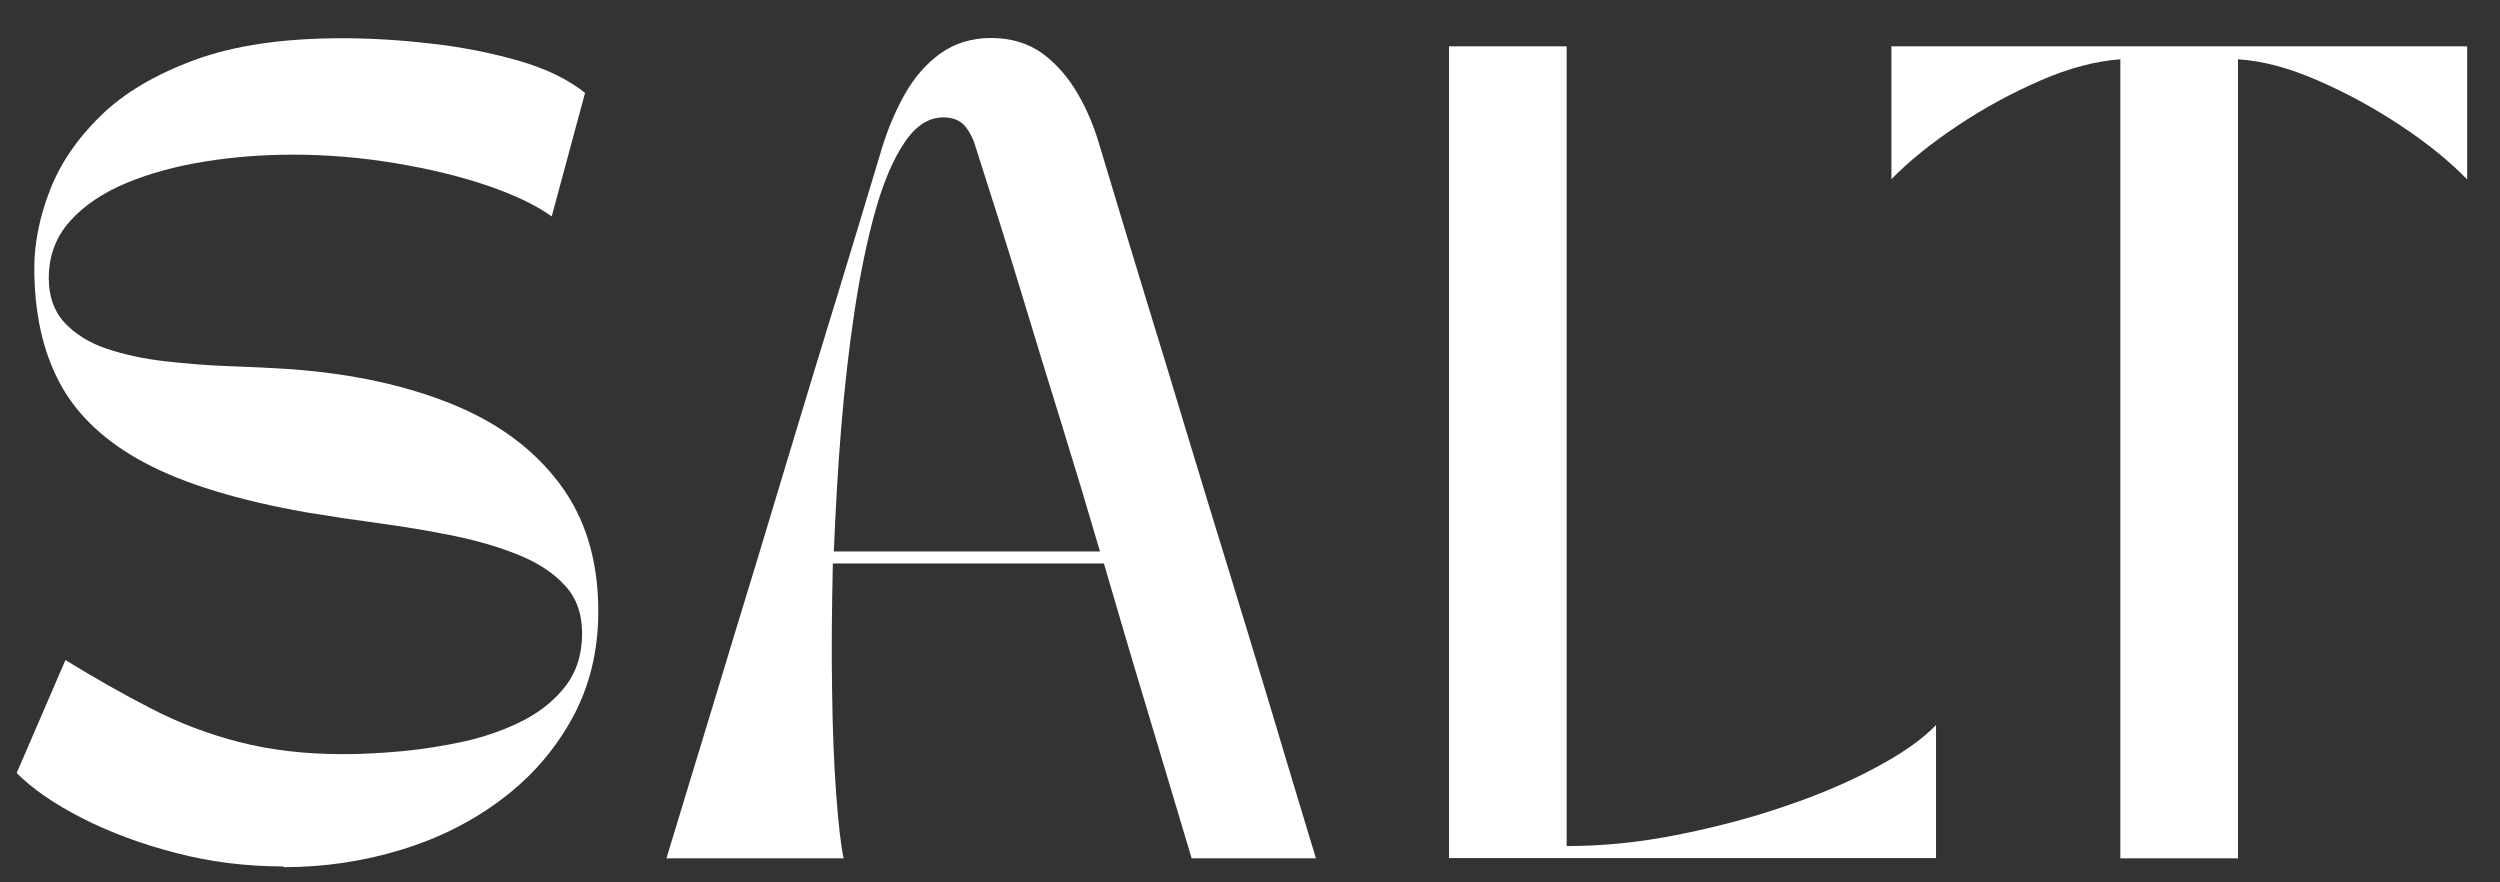 <?xml version="1.0" encoding="UTF-8"?>
<svg xmlns="http://www.w3.org/2000/svg" version="1.1" viewBox="0 0 102 36">
  <rect x="0" y="0" width="102" height="36" fill="#333333" stroke="none"/>
  <defs>
    <style>
      .cls-1 {
        fill: #fff;
      }
    </style>
  </defs>
  <g>
    <g id="Layer_1">
      <g>
        <path class="cls-1" d="M11.55,35.35c-1.5,0-2.96-.18-4.37-.55-1.41-.36-2.69-.84-3.83-1.42-1.14-.58-2.03-1.2-2.67-1.84l1.99-4.61c1.19.73,2.35,1.39,3.48,1.97,1.13.59,2.32,1.04,3.59,1.37,1.27.33,2.69.5,4.26.5.73,0,1.52-.04,2.39-.12.86-.08,1.73-.22,2.6-.41.87-.2,1.67-.49,2.39-.86.72-.38,1.29-.85,1.72-1.42.43-.57.65-1.28.65-2.12,0-.79-.23-1.45-.7-1.95-.46-.51-1.09-.92-1.87-1.24-.78-.32-1.66-.58-2.63-.78-.97-.2-1.98-.37-3.01-.51-1.04-.14-2.04-.29-3.01-.45-2.78-.49-4.99-1.16-6.61-2.02-1.62-.86-2.78-1.95-3.48-3.26-.7-1.31-1.04-2.88-1.04-4.69,0-1.02.21-2.07.63-3.16.42-1.09,1.11-2.11,2.07-3.05s2.25-1.7,3.86-2.29c1.61-.59,3.61-.88,6-.88,1.15,0,2.36.07,3.63.22,1.27.14,2.46.38,3.58.7,1.11.32,2.01.76,2.7,1.31l-1.36,5.04c-.64-.46-1.52-.88-2.63-1.26-1.12-.38-2.36-.68-3.74-.91-1.38-.23-2.78-.35-4.19-.35-1.21,0-2.41.09-3.59.28-1.18.19-2.25.48-3.21.88-.96.4-1.73.92-2.3,1.56-.57.64-.86,1.41-.86,2.32,0,.75.22,1.36.65,1.82.43.46,1,.82,1.72,1.06.72.24,1.51.41,2.38.51.87.1,1.75.17,2.63.2.88.03,1.7.07,2.45.12,2.5.18,4.69.65,6.58,1.41,1.89.76,3.36,1.84,4.42,3.25,1.06,1.4,1.59,3.14,1.59,5.22,0,1.61-.35,3.06-1.06,4.36-.71,1.29-1.66,2.39-2.87,3.3-1.2.91-2.57,1.6-4.11,2.07-1.54.47-3.13.71-4.79.71Z"></path>
        <path class="cls-1" d="M34.41,35.02h-7.22c.68-2.25,1.33-4.36,1.92-6.31s1.16-3.83,1.71-5.62c.54-1.79,1.08-3.58,1.62-5.37.54-1.79,1.1-3.64,1.69-5.55.58-1.91,1.21-3.97,1.87-6.18.24-.77.55-1.5.93-2.17.38-.67.86-1.22,1.44-1.64.59-.42,1.28-.63,2.07-.63s1.51.21,2.09.63c.57.42,1.05.97,1.44,1.64.39.67.69,1.4.91,2.17.66,2.21,1.29,4.27,1.87,6.18.59,1.91,1.15,3.76,1.69,5.55.54,1.79,1.09,3.58,1.64,5.37.55,1.79,1.12,3.66,1.71,5.62.58,1.95,1.22,4.06,1.9,6.31h-5.07c-.69-2.3-1.32-4.42-1.91-6.38-.59-1.95-1.14-3.84-1.67-5.65h-11.06c-.04,1.83-.06,3.57-.03,5.2.02,1.63.08,3.05.17,4.26.09,1.2.19,2.06.3,2.57ZM34.01,22.5h10.87c-.51-1.74-1.03-3.47-1.56-5.18-.53-1.71-1.08-3.49-1.64-5.35-.56-1.85-1.19-3.84-1.87-5.96-.11-.38-.27-.67-.46-.89-.2-.22-.49-.33-.86-.33-.6,0-1.13.34-1.59,1.03-.46.68-.86,1.62-1.19,2.8-.33,1.18-.61,2.53-.84,4.04-.23,1.51-.41,3.11-.55,4.8s-.23,3.37-.3,5.05Z"></path>
        <path class="cls-1" d="M59.12,35.02V1.89h4.8v32.63c1.46,0,2.95-.15,4.47-.45,1.52-.3,2.99-.68,4.39-1.16,1.4-.47,2.65-1,3.74-1.59,1.09-.58,1.92-1.16,2.47-1.74v5.43h-19.88Z"></path>
        <path class="cls-1" d="M77.17,7.32V1.89h23.49v5.43c-.73-.75-1.63-1.48-2.72-2.2-1.08-.72-2.21-1.33-3.38-1.84-1.17-.51-2.25-.8-3.25-.86v32.6h-4.8V2.42c-.99.07-2.08.35-3.25.86-1.17.51-2.3,1.12-3.38,1.84-1.08.72-1.99,1.45-2.72,2.2Z"></path>
      </g>
    </g>
  </g>
</svg>
